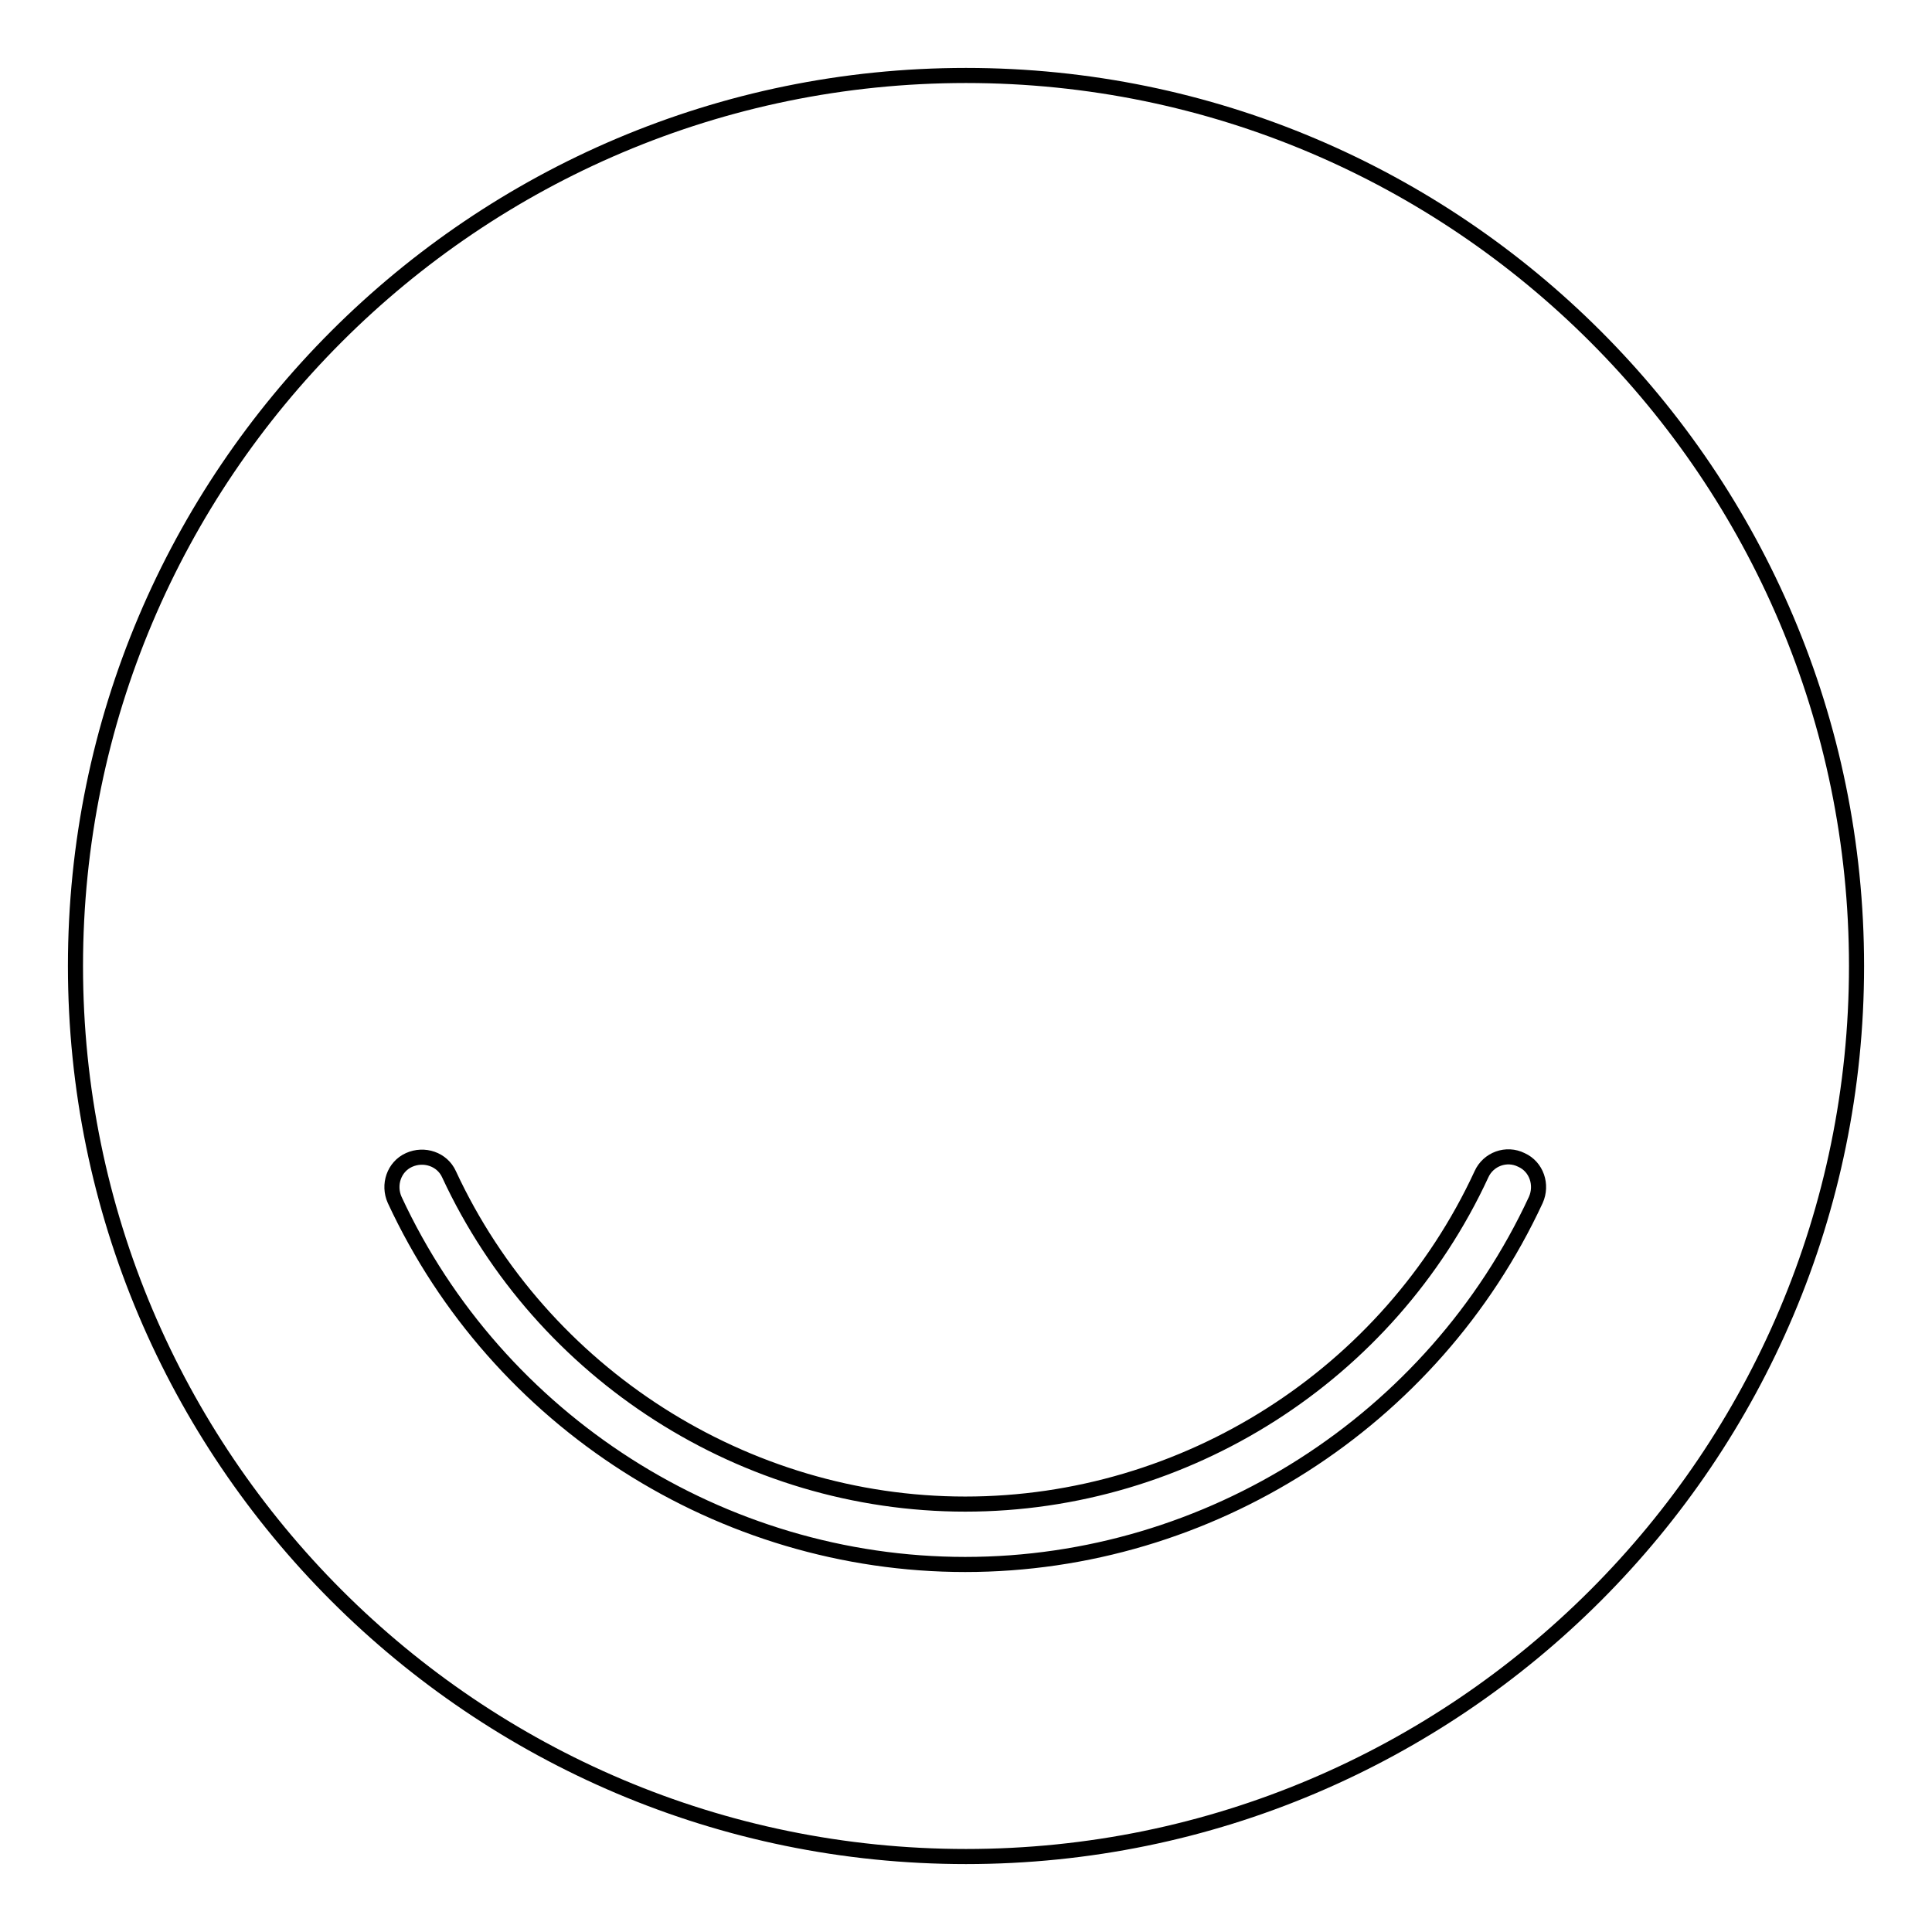 <?xml version="1.0" encoding="utf-8"?>
<!-- Svg Vector Icons : http://www.onlinewebfonts.com/icon -->
<!DOCTYPE svg PUBLIC "-//W3C//DTD SVG 1.1//EN" "http://www.w3.org/Graphics/SVG/1.1/DTD/svg11.dtd">
<svg version="1.1" xmlns="http://www.w3.org/2000/svg" xmlns:xlink="http://www.w3.org/1999/xlink" x="0px" y="0px" viewBox="0 0 256 256" enable-background="new 0 0 256 256" xml:space="preserve">
<g> <path stroke-width="2" fill-opacity="0" stroke="#000000"  d="M128,10C62.9,10,10,62.9,10,128c0,65.1,52.9,118,118,118c65.1,0,118-52.9,118-118C246,62.9,193.1,10,128,10 z M203.5,159c-13.6,29.3-43.3,48.3-75.6,48.3c-32.3,0-62-19-75.6-48.3c-0.9-2-0.1-4.4,1.9-5.3c2-0.9,4.4-0.1,5.3,1.9 c12.3,26.5,39.2,43.7,68.4,43.7c29.2,0,56.1-17.1,68.4-43.7c0.9-2,3.3-2.9,5.3-1.9C203.6,154.6,204.4,157,203.5,159z"/></g>
</svg>